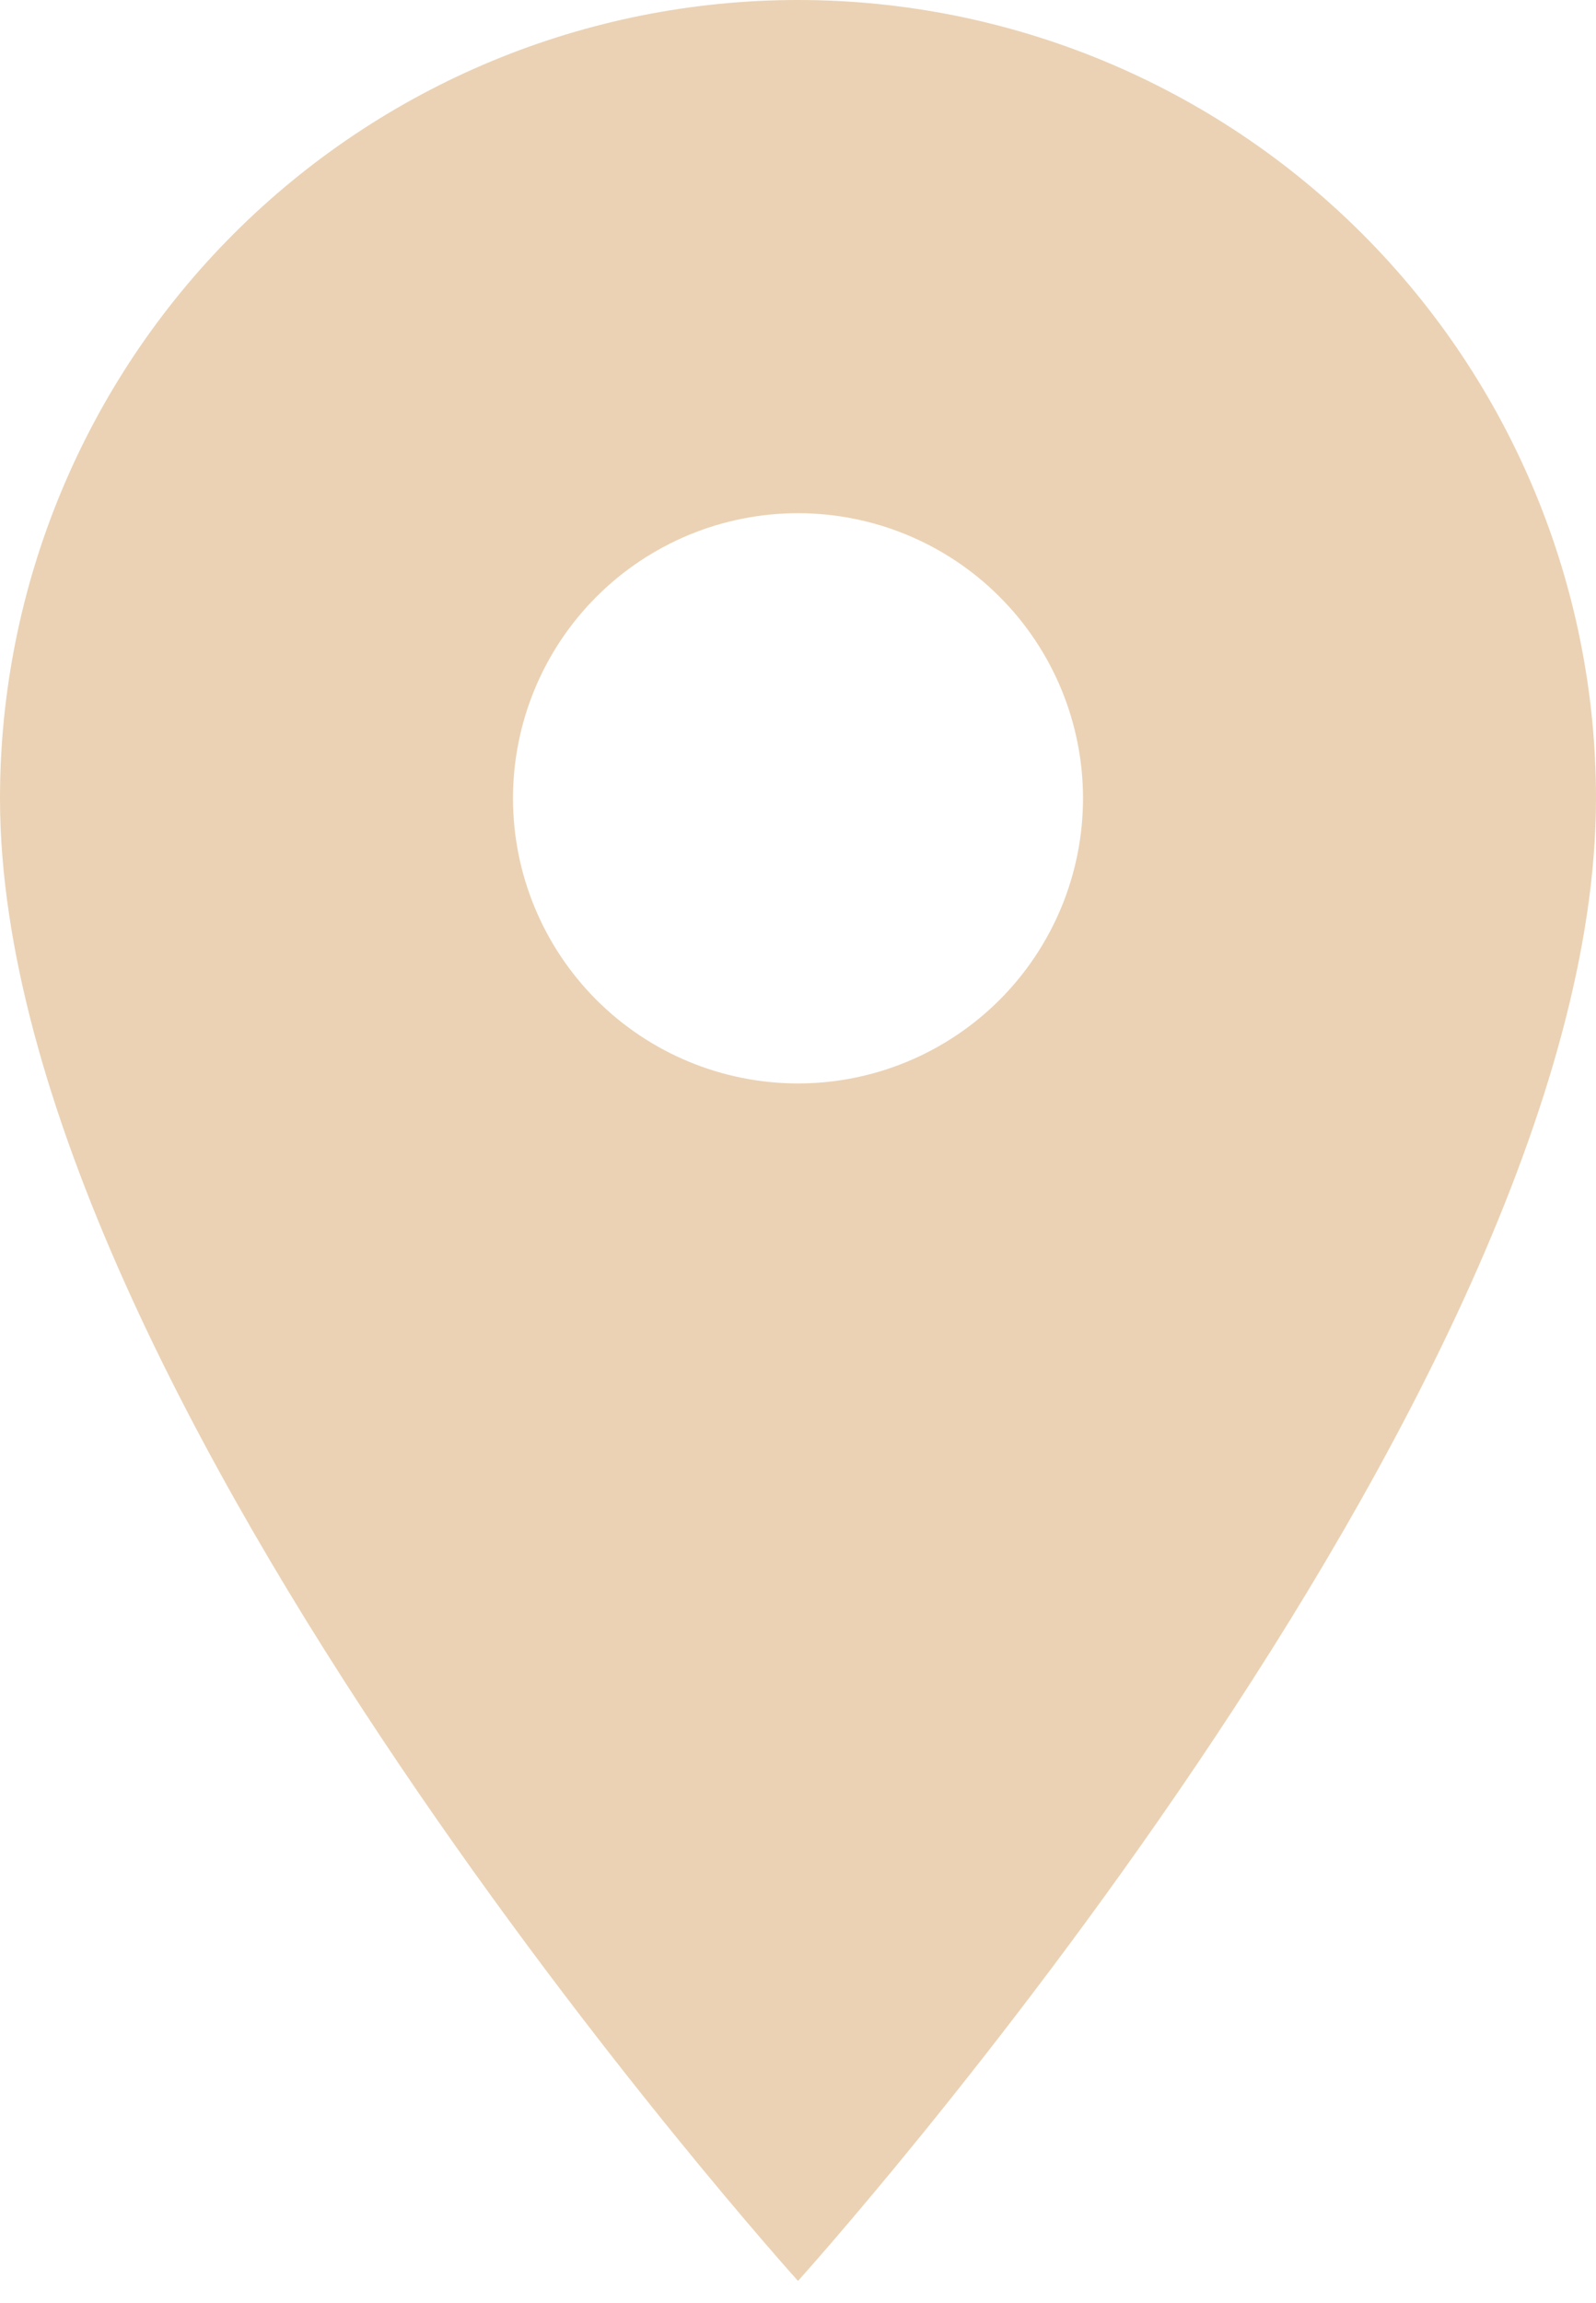 <?xml version="1.0" encoding="UTF-8"?> <svg xmlns="http://www.w3.org/2000/svg" width="52" height="75" viewBox="0 0 52 75" fill="none"> <g clip-path="url(#clip0_449_8)"> <path d="M26 35.286C23.537 35.286 21.175 34.307 19.434 32.566C17.693 30.825 16.714 28.463 16.714 26C16.714 23.537 17.693 21.175 19.434 19.434C21.175 17.693 23.537 16.714 26 16.714C28.463 16.714 30.825 17.693 32.566 19.434C34.307 21.175 35.286 23.537 35.286 26C35.286 27.219 35.046 28.427 34.579 29.553C34.112 30.68 33.428 31.704 32.566 32.566C31.704 33.428 30.68 34.112 29.553 34.579C28.427 35.046 27.219 35.286 26 35.286ZM26 0C19.104 0 12.491 2.739 7.615 7.615C2.739 12.491 0 19.104 0 26C0 45.5 26 74.286 26 74.286C26 74.286 52 45.5 52 26C52 19.104 49.261 12.491 44.385 7.615C39.509 2.739 32.896 0 26 0Z" fill="#EBD2B4"></path> </g> <defs> <clipPath id="clip0_449_8"> <rect width="52" height="75" fill="white"></rect> </clipPath> </defs> </svg> 